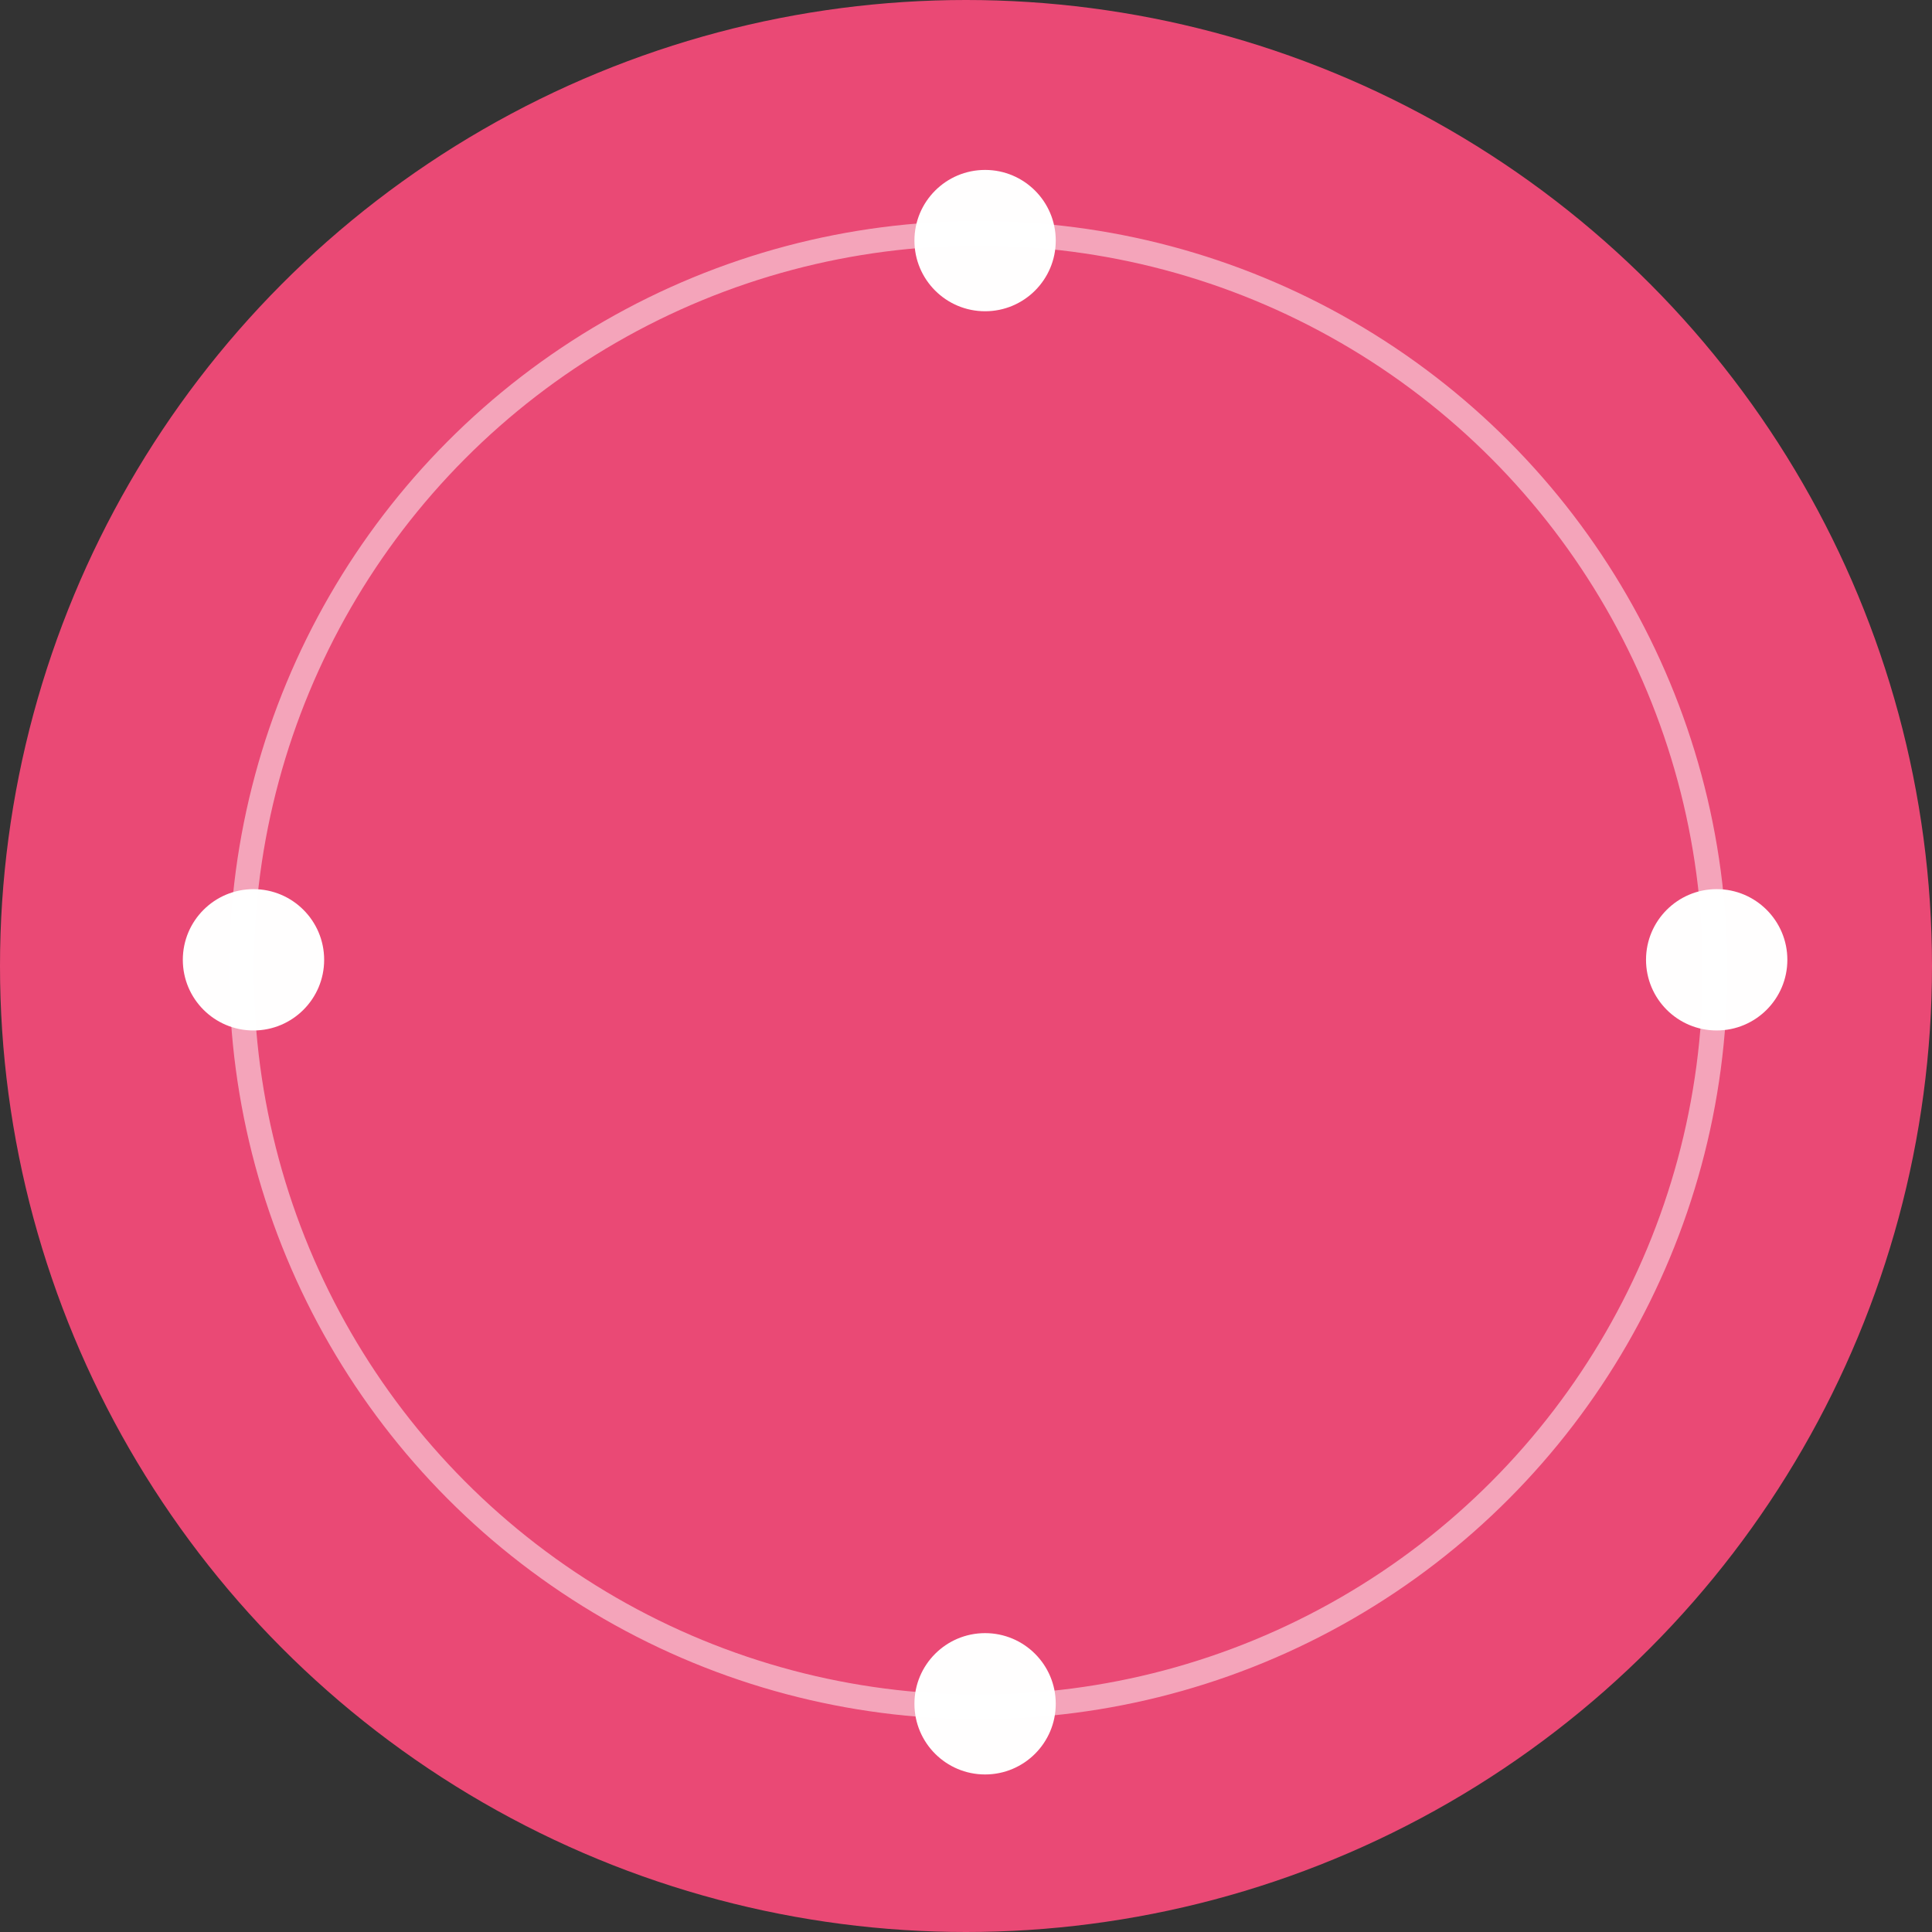 <svg xmlns="http://www.w3.org/2000/svg" width="236" height="236" viewBox="0 0 236 236">
  <rect x="0" y="0" width="236" height="236" fill="#333333" stroke="none"/>
  <g id="rec" transform="translate(-1636 -1141)">
    <g id="グループ_1300" data-name="グループ 1300" transform="translate(491 434.665)">
      <circle id="楕円形_2" data-name="楕円形 2" cx="118" cy="118" r="118" transform="translate(1145 706.335)" fill="#ea4975"/>
      <g id="楕円形_3" data-name="楕円形 3" transform="translate(1173 733.335)" fill="none" stroke="#fff" stroke-width="3" opacity="0.499">
        <circle cx="91.5" cy="91.5" r="91.5" stroke="none"/>
        <circle cx="91.5" cy="91.5" r="90" fill="none"/>
      </g>
      <circle id="楕円形_6" data-name="楕円形 6" cx="8.632" cy="8.632" r="8.632" transform="translate(1363.331 814.946) rotate(90)" fill="#fff" opacity="0.995"/>
      <circle id="楕円形_7" data-name="楕円形 7" cx="8.632" cy="8.632" r="8.632" transform="translate(1184.596 814.947) rotate(90)" fill="#fff" opacity="0.995"/>
      <circle id="楕円形_307" data-name="楕円形 307" cx="8.632" cy="8.632" r="8.632" transform="translate(1273.964 923.091) rotate(180)" fill="#fff" opacity="0.995"/>
      <circle id="楕円形_308" data-name="楕円形 308" cx="8.632" cy="8.632" r="8.632" transform="translate(1273.964 744.356) rotate(180)" fill="#fff" opacity="0.995"/>
    </g>
  </g>
</svg>
